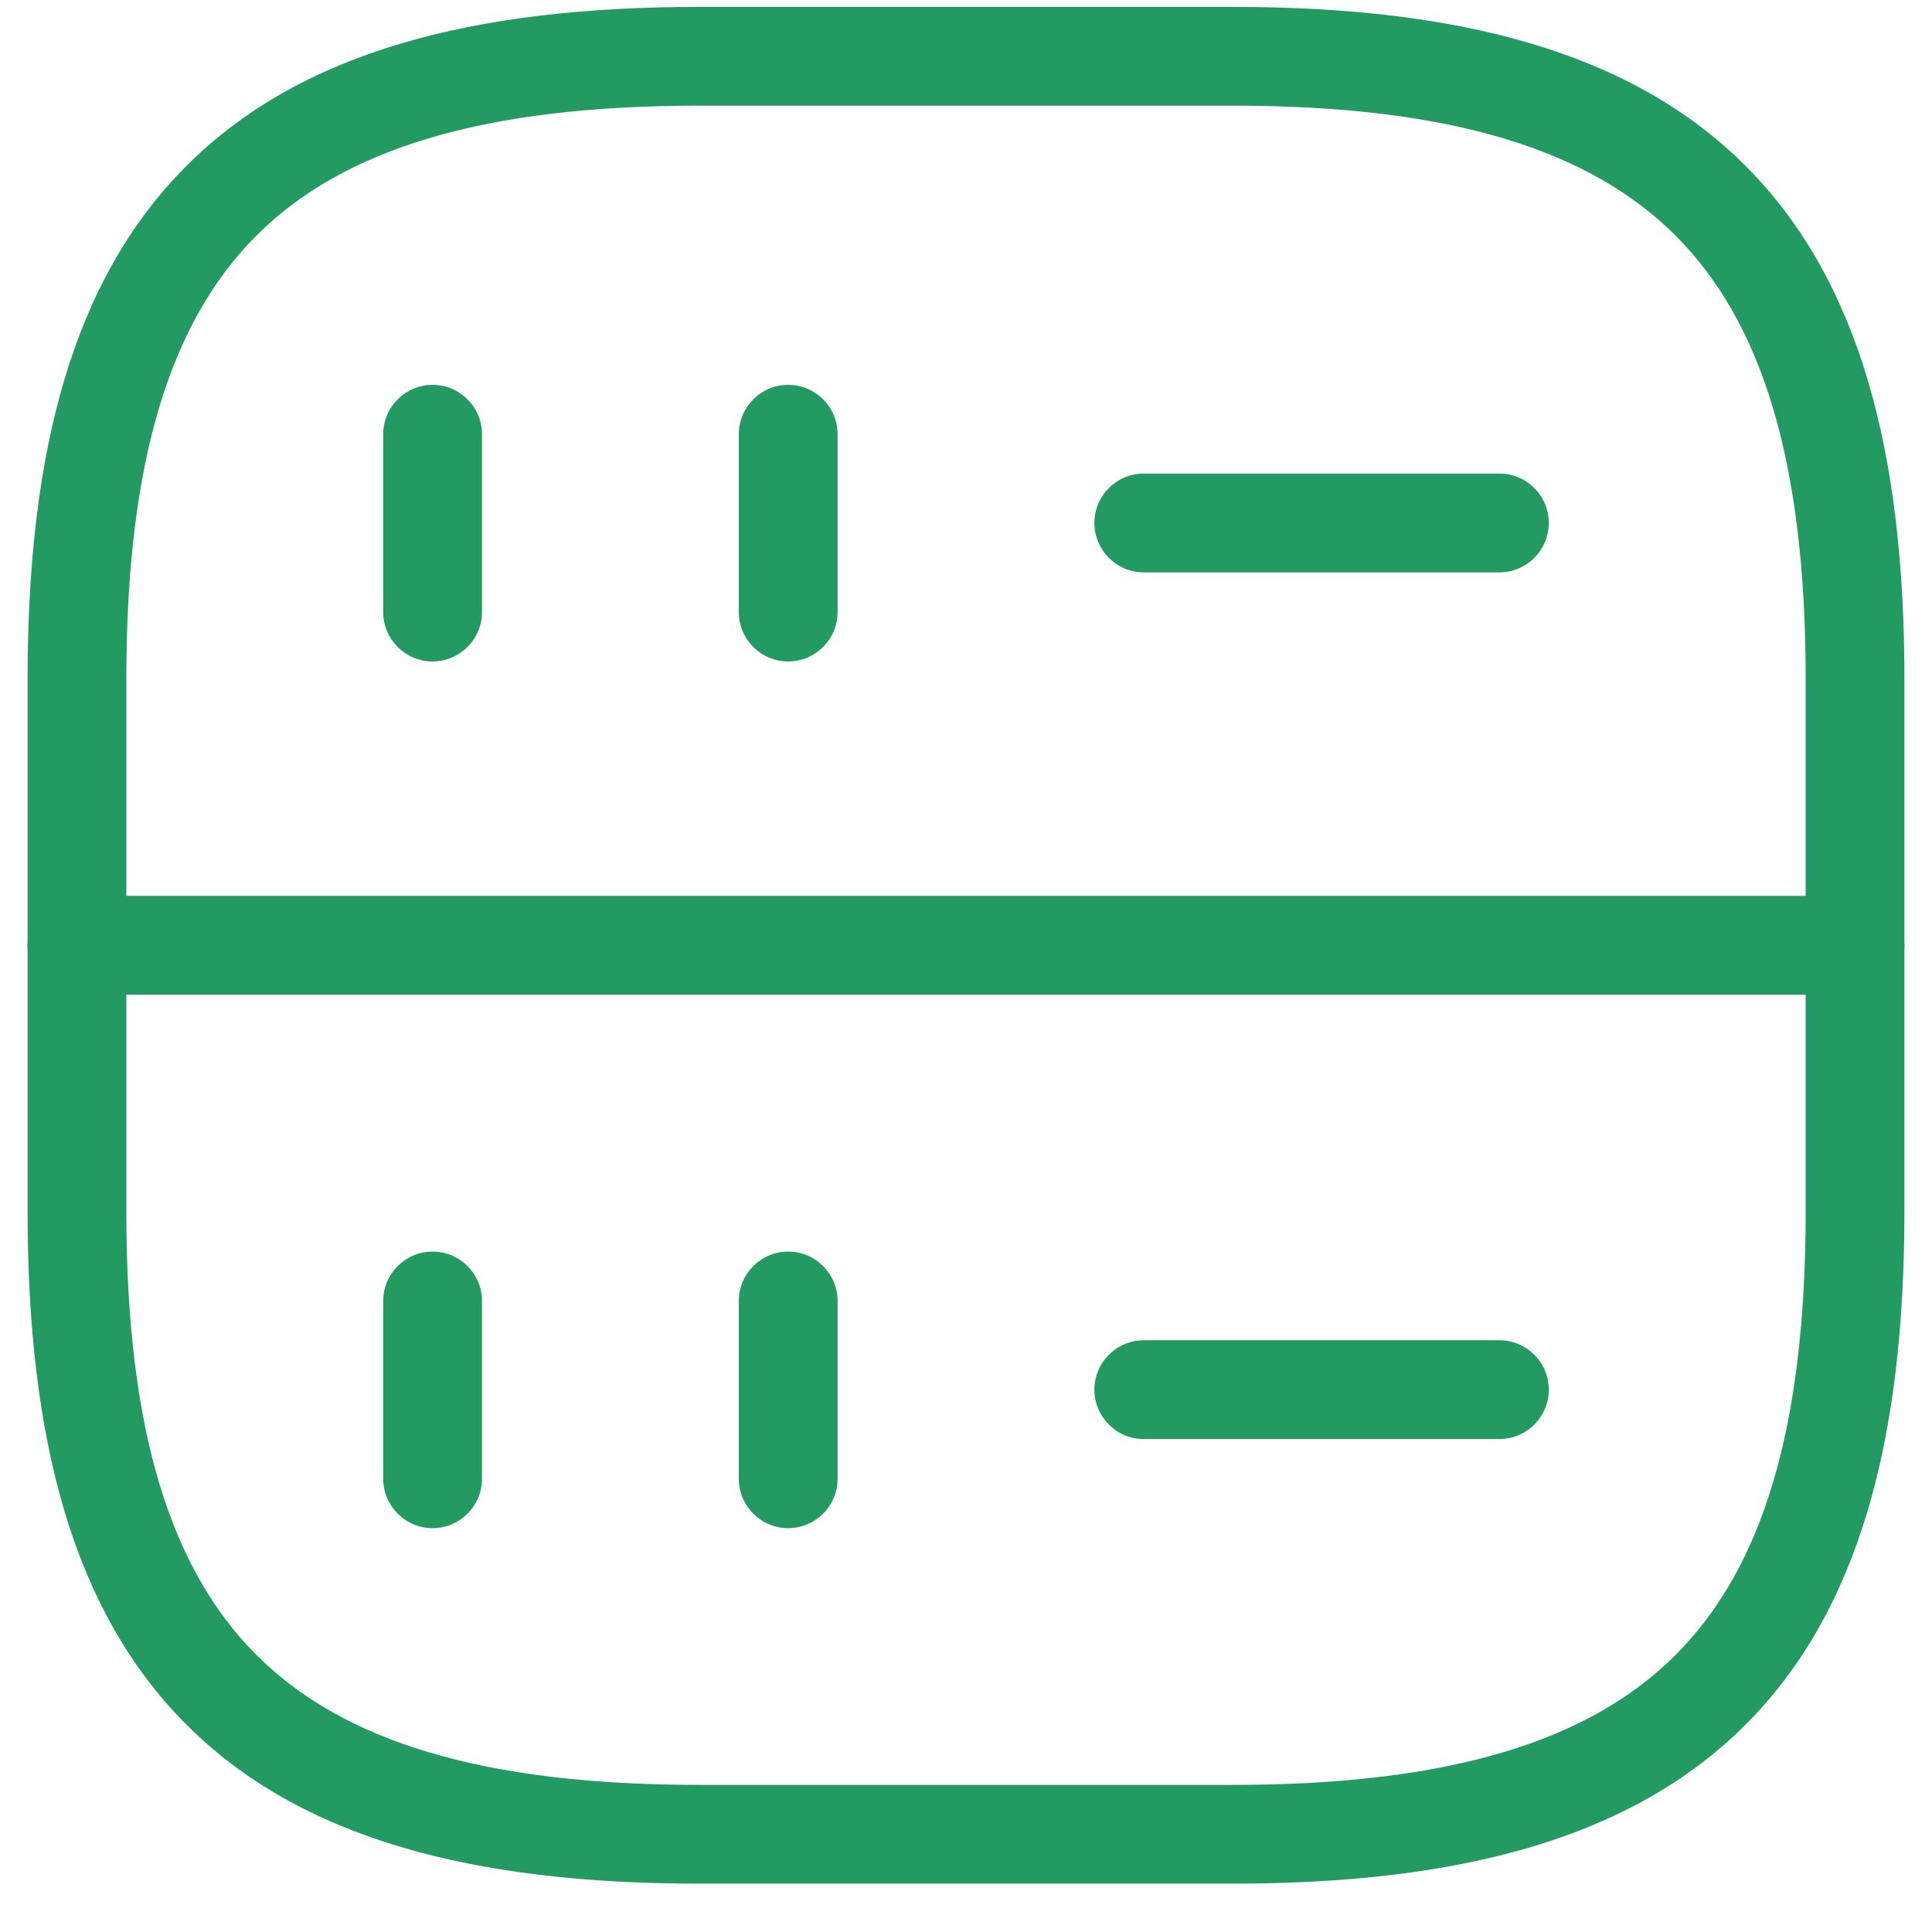 <svg width="35" height="35" viewBox="0 0 35 35" fill="none" xmlns="http://www.w3.org/2000/svg">
<path fill-rule="evenodd" clip-rule="evenodd" d="M7.837 6.972C8.331 6.972 8.732 7.373 8.732 7.867V11.088C8.732 11.582 8.331 11.983 7.837 11.983C7.343 11.983 6.942 11.582 6.942 11.088V7.867C6.942 7.373 7.343 6.972 7.837 6.972Z" fill="#249A63"/>
<path fill-rule="evenodd" clip-rule="evenodd" d="M14.279 6.972C14.773 6.972 15.174 7.373 15.174 7.867V11.088C15.174 11.582 14.773 11.983 14.279 11.983C13.785 11.983 13.384 11.582 13.384 11.088V7.867C13.384 7.373 13.785 6.972 14.279 6.972Z" fill="#249A63"/>
<path fill-rule="evenodd" clip-rule="evenodd" d="M3.379 3.004C5.441 0.942 8.554 0.125 12.668 0.125H22.332C26.446 0.125 29.559 0.942 31.621 3.004C33.683 5.065 34.5 8.178 34.5 12.293V21.956C34.5 26.071 33.683 29.184 31.621 31.245C29.559 33.307 26.446 34.124 22.332 34.124H12.668C8.554 34.124 5.441 33.307 3.379 31.245C1.317 29.184 0.5 26.071 0.5 21.956V12.293C0.5 8.178 1.317 5.065 3.379 3.004ZM4.645 4.269C3.083 5.831 2.289 8.355 2.289 12.293V21.956C2.289 25.894 3.083 28.418 4.645 29.98C6.206 31.542 8.73 32.335 12.668 32.335H22.332C26.27 32.335 28.794 31.542 30.355 29.98C31.917 28.418 32.711 25.894 32.711 21.956V12.293C32.711 8.355 31.917 5.831 30.355 4.269C28.794 2.707 26.27 1.914 22.332 1.914H12.668C8.73 1.914 6.206 2.707 4.645 4.269Z" fill="#249A63"/>
<path fill-rule="evenodd" clip-rule="evenodd" d="M7.837 22.674C8.331 22.674 8.732 23.074 8.732 23.568V26.789C8.732 27.283 8.331 27.684 7.837 27.684C7.343 27.684 6.942 27.283 6.942 26.789V23.568C6.942 23.074 7.343 22.674 7.837 22.674Z" fill="#249A63"/>
<path fill-rule="evenodd" clip-rule="evenodd" d="M14.279 22.674C14.773 22.674 15.174 23.074 15.174 23.568V26.789C15.174 27.283 14.773 27.684 14.279 27.684C13.785 27.684 13.384 27.283 13.384 26.789V23.568C13.384 23.074 13.785 22.674 14.279 22.674Z" fill="#249A63"/>
<path fill-rule="evenodd" clip-rule="evenodd" d="M19.826 9.474C19.826 8.98 20.227 8.579 20.721 8.579H27.163C27.657 8.579 28.058 8.98 28.058 9.474C28.058 9.968 27.657 10.369 27.163 10.369H20.721C20.227 10.369 19.826 9.968 19.826 9.474Z" fill="#249A63"/>
<path fill-rule="evenodd" clip-rule="evenodd" d="M19.826 25.175C19.826 24.681 20.227 24.28 20.721 24.28H27.163C27.657 24.28 28.058 24.681 28.058 25.175C28.058 25.669 27.657 26.07 27.163 26.07H20.721C20.227 26.07 19.826 25.669 19.826 25.175Z" fill="#249A63"/>
<path fill-rule="evenodd" clip-rule="evenodd" d="M0.5 17.125C0.5 16.631 0.901 16.23 1.395 16.23H33.605C34.099 16.23 34.5 16.631 34.5 17.125C34.5 17.619 34.099 18.02 33.605 18.02H1.395C0.901 18.02 0.5 17.619 0.5 17.125Z" fill="#249A63"/>
</svg>
